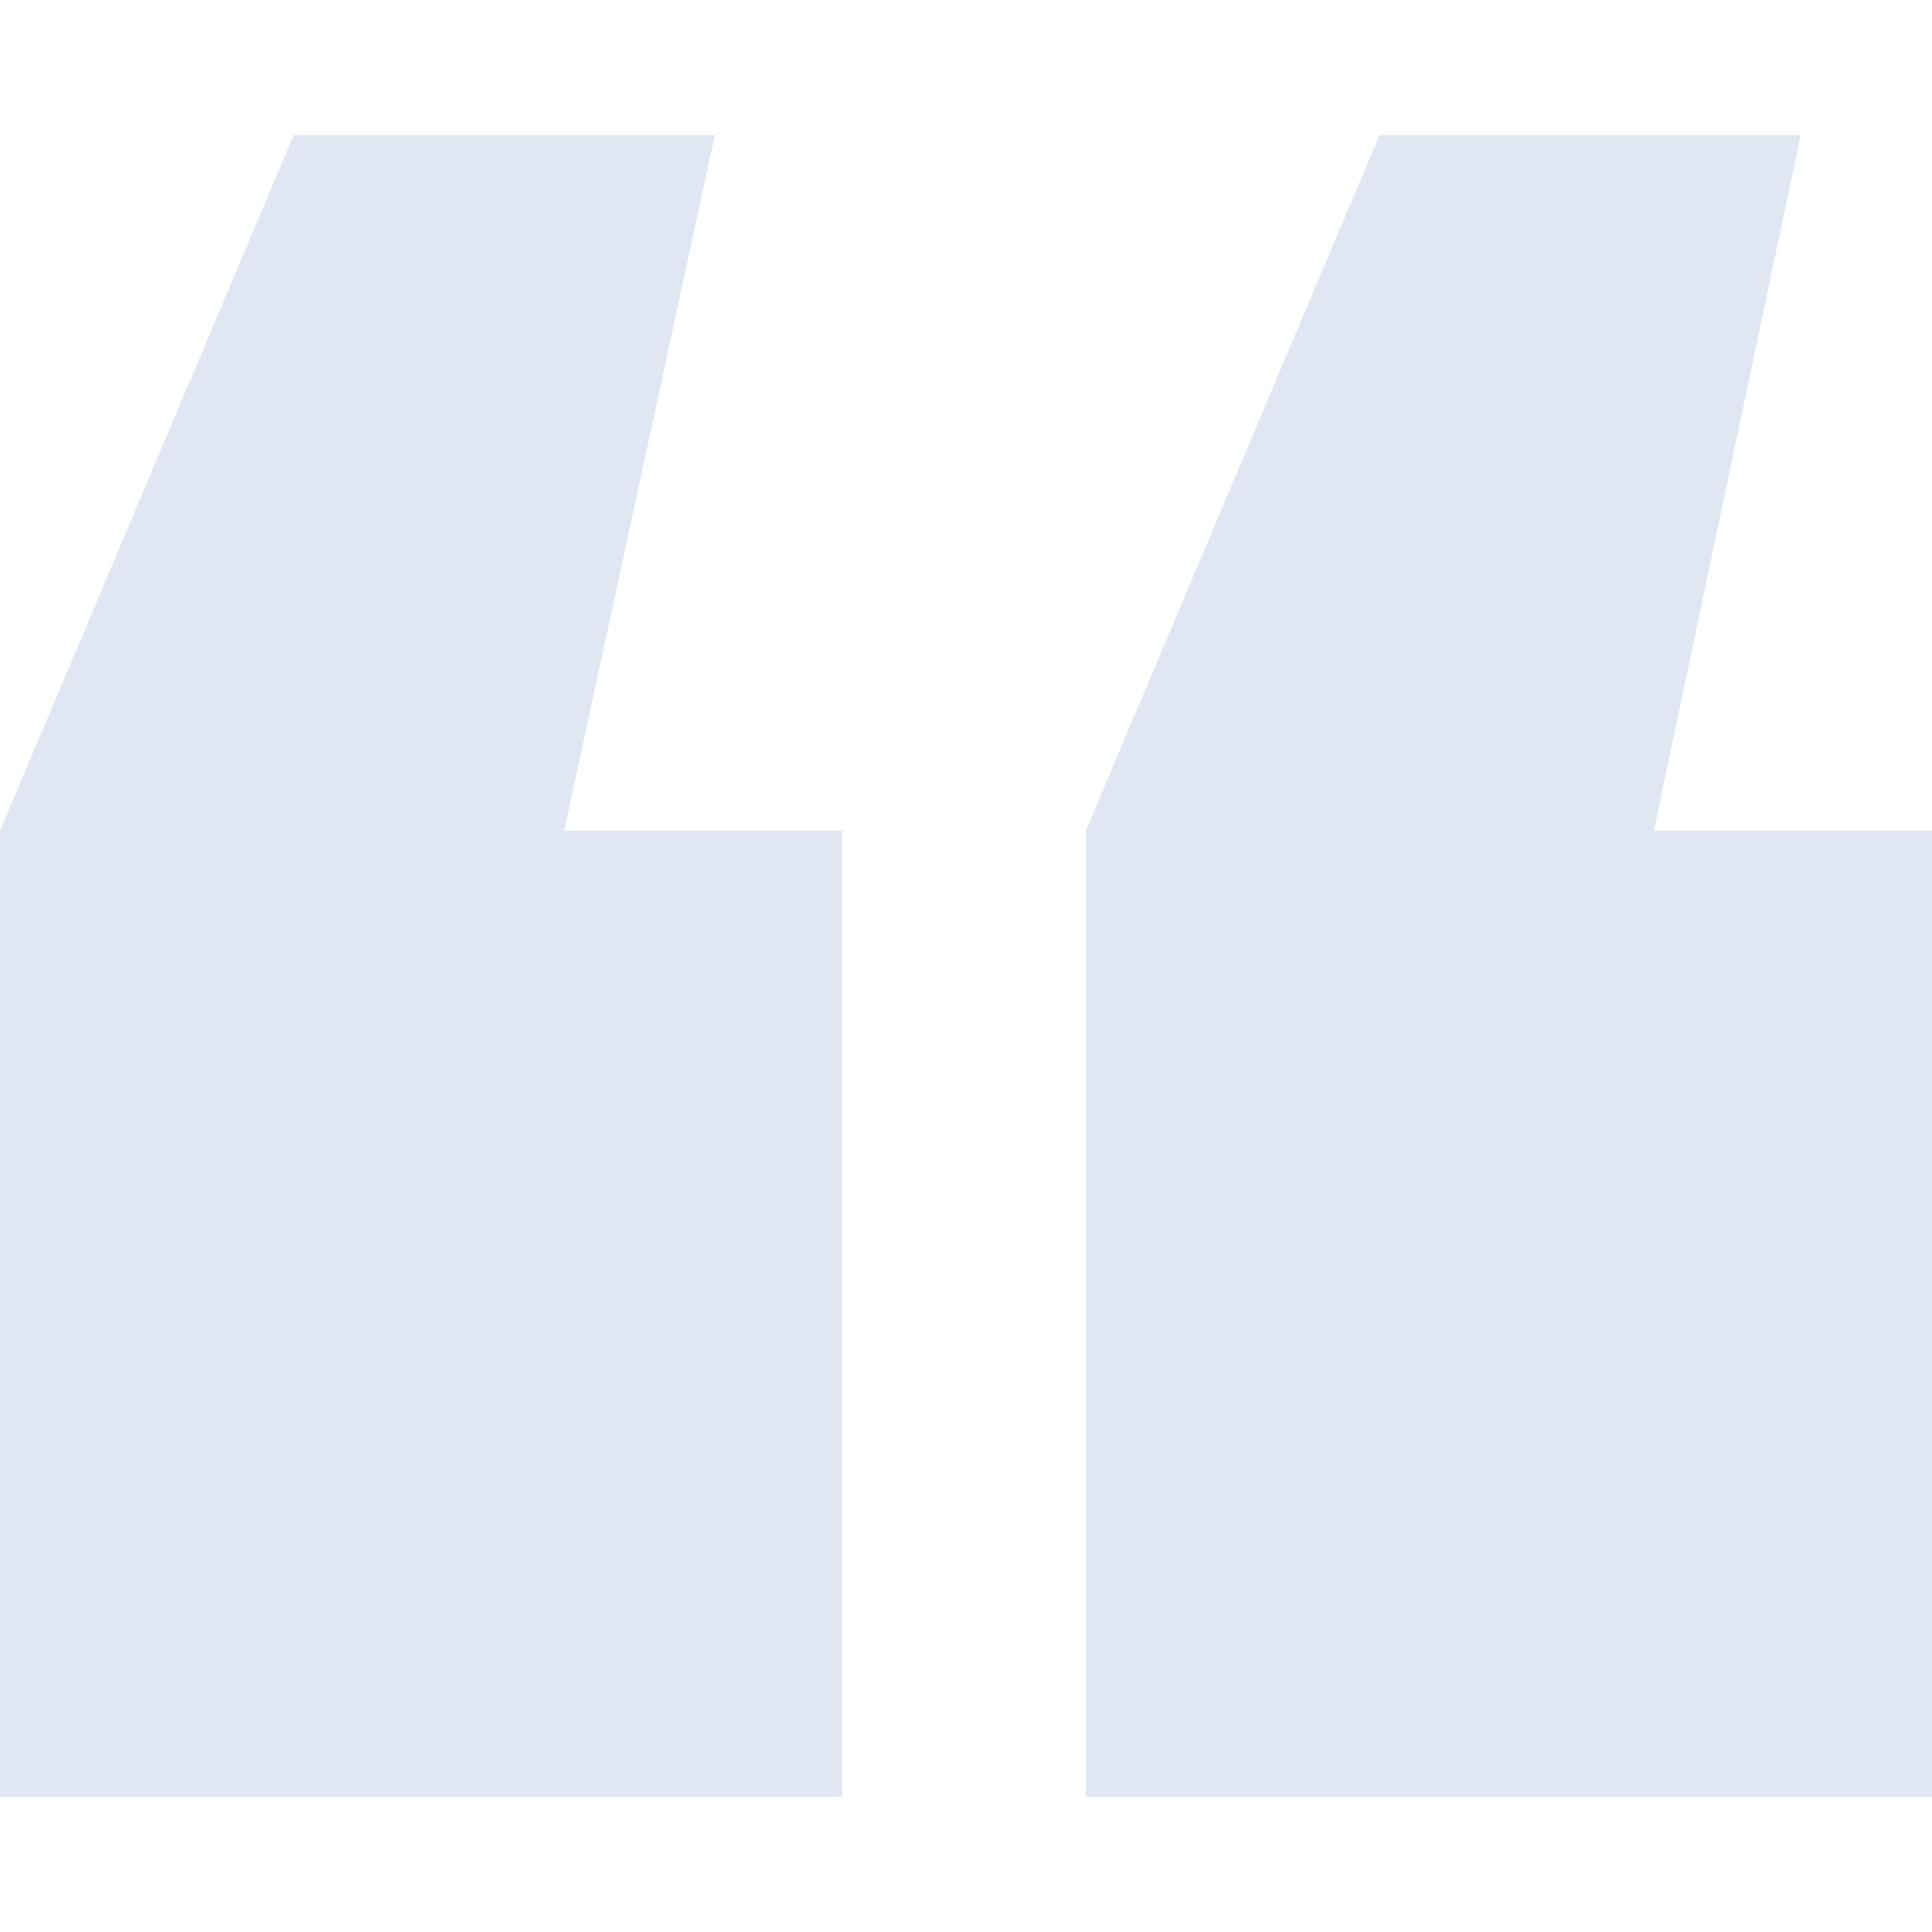 <?xml version="1.0" encoding="utf-8"?>
<!-- Generator: Adobe Illustrator 23.0.5, SVG Export Plug-In . SVG Version: 6.00 Build 0)  -->
<svg version="1.1" id="Capa_1" xmlns="http://www.w3.org/2000/svg" xmlns:xlink="http://www.w3.org/1999/xlink" x="0px" y="0px"
	 viewBox="0 0 50 50" style="enable-background:new 0 0 50 50;" xml:space="preserve">
<style type="text/css">
	.st0{fill:#E0E7F3;}
</style>
<g id="Grupo_297" transform="translate(-547.941 -548.894)">
	<g id="Grupo_296" transform="translate(547.941 548.894)">
		<path id="Trazado_3683" class="st0" d="M0,46.5v-25l7.6-18h10.9l-3.9,18h7.2v25H0z M28.1,46.5v-25l7.6-18h10.9l-3.8,18H50v25H28.1
			z"/>
	</g>
</g>
</svg>
